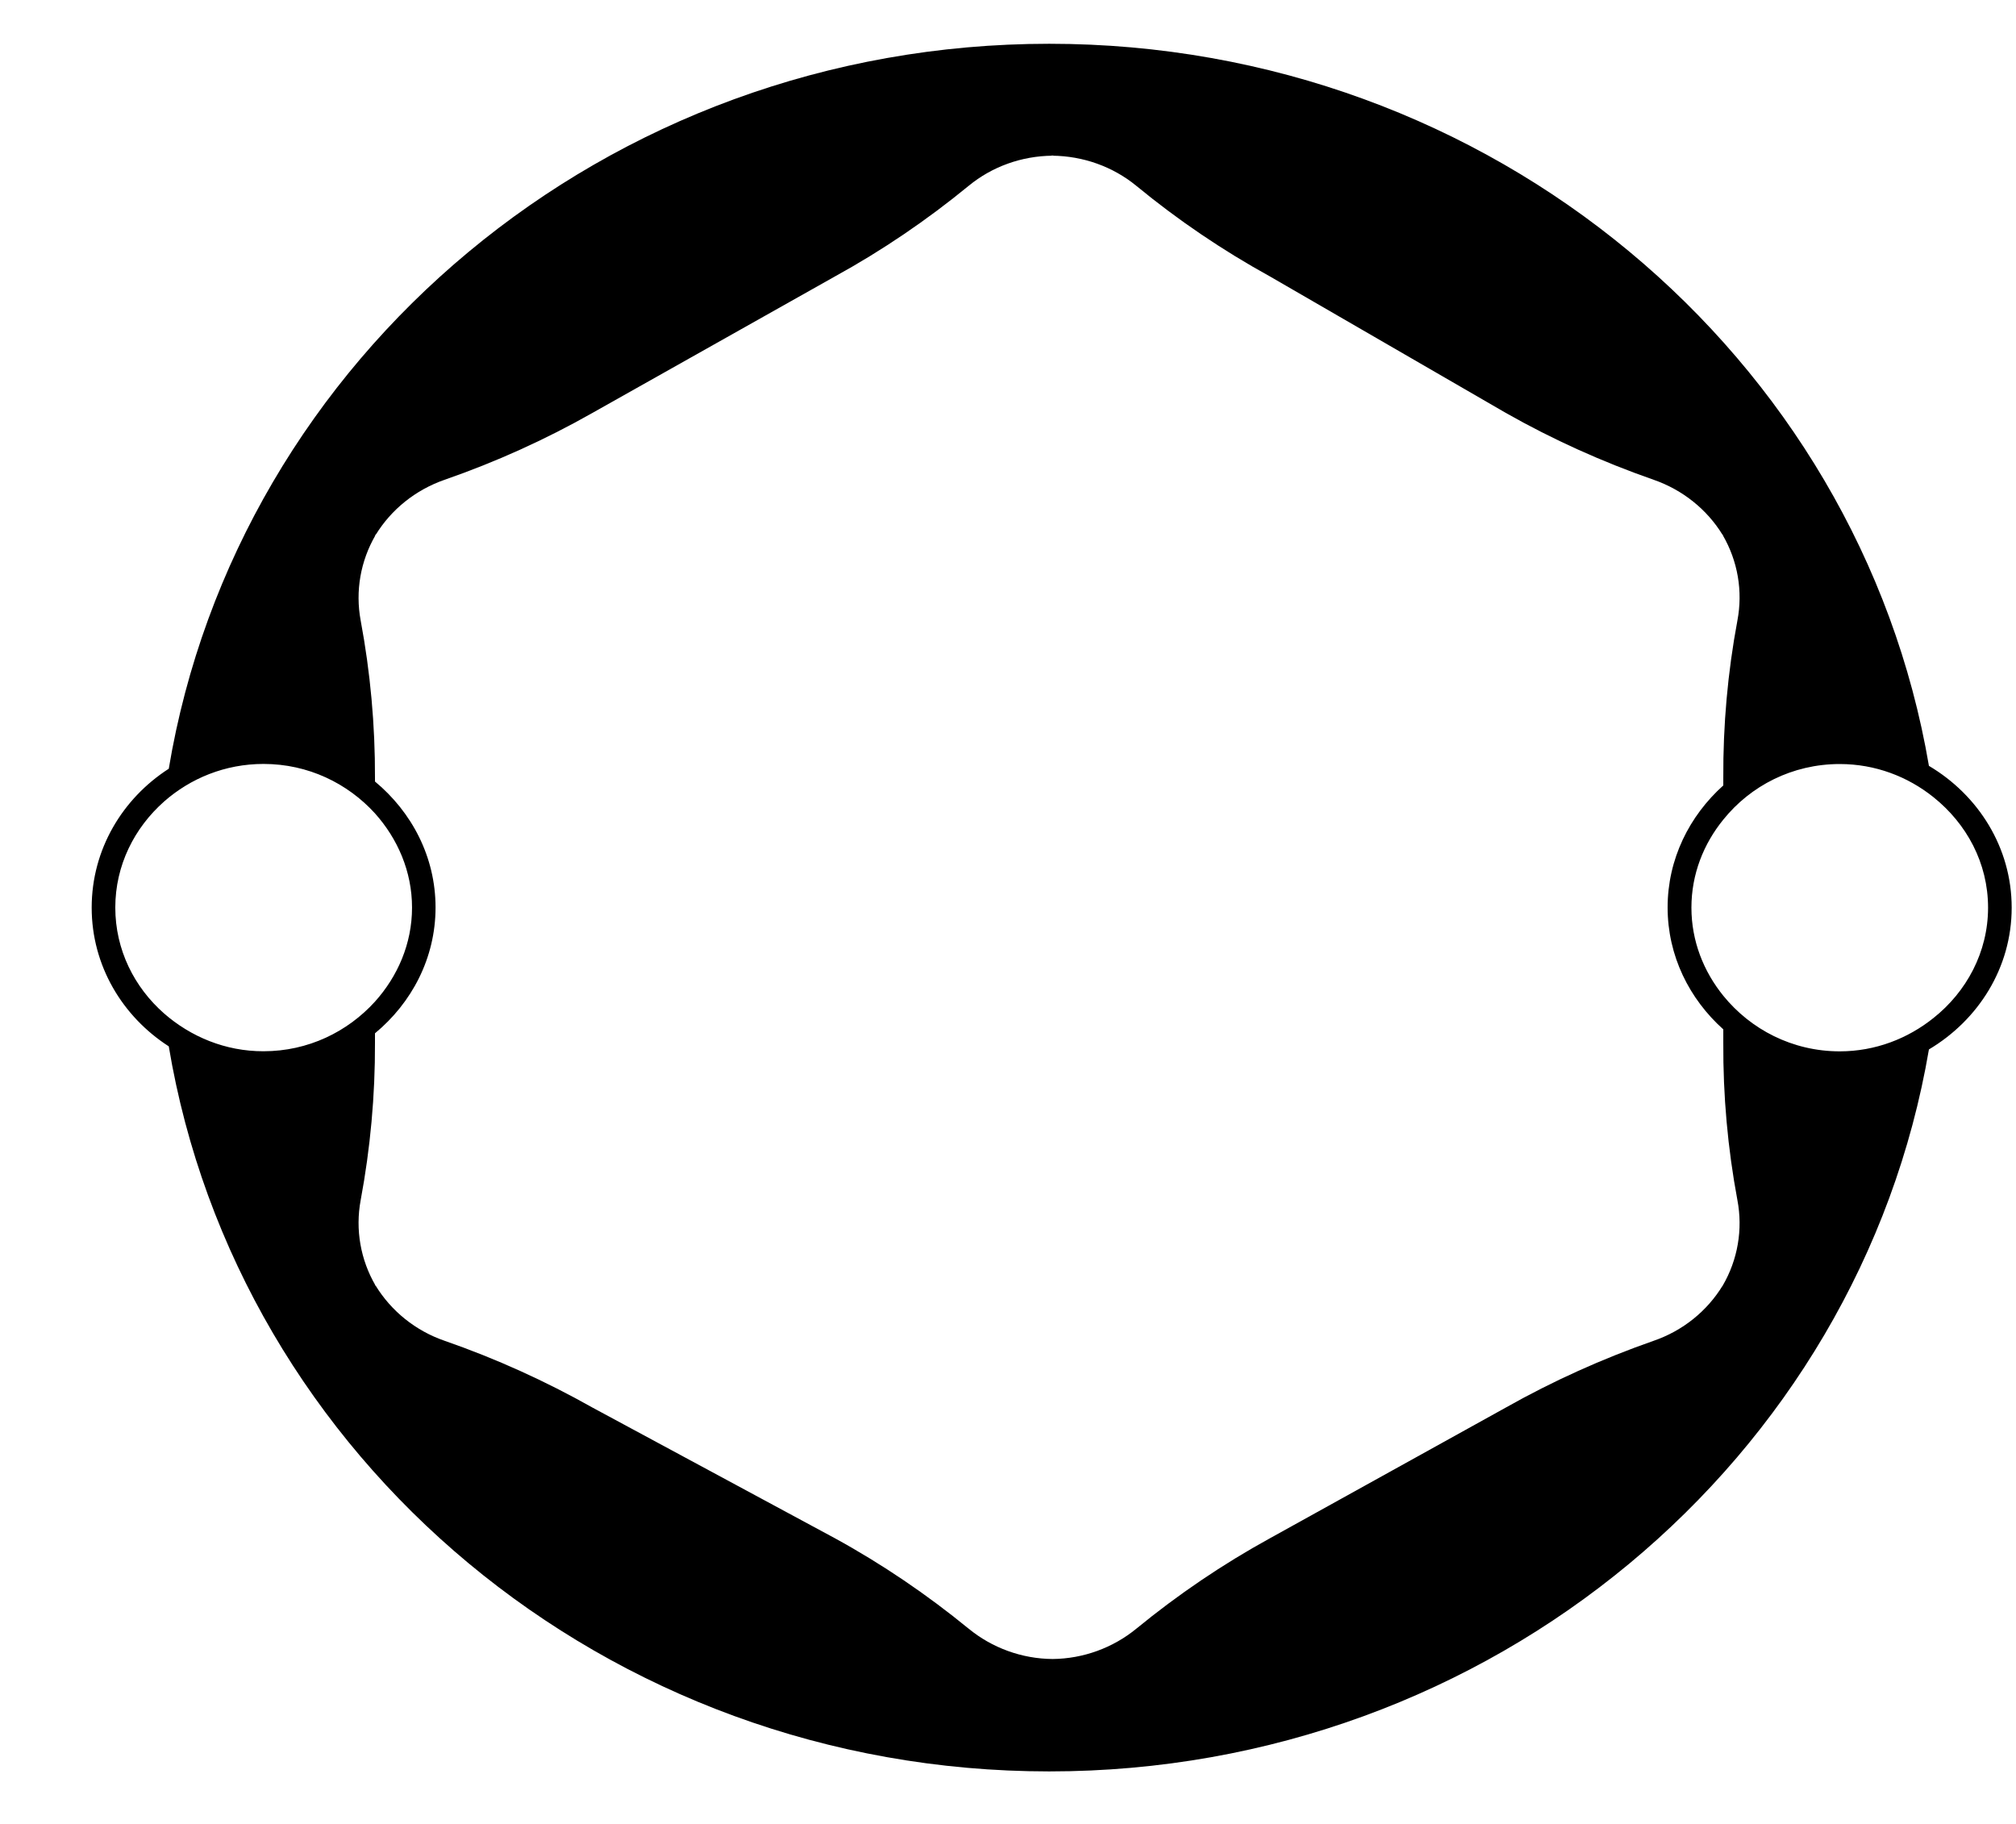 <?xml version="1.0" encoding="UTF-8"?> <svg xmlns="http://www.w3.org/2000/svg" xmlns:xlink="http://www.w3.org/1999/xlink" width="21px" height="19px" viewBox="0 0 21 19" version="1.1"><title>NUT GRIP</title><g id="Page-1" stroke="none" stroke-width="1" fill="none" fill-rule="evenodd"><g id="NUT-GRIP" transform="translate(0.955, 0.456)" fill="#000000" fill-rule="nonzero"><path d="M19.138,7.522 C18.411,3.256 14.586,-7.10542736e-15 9.974,-7.10542736e-15 C5.351,-7.10542736e-15 1.518,3.271 0.803,7.552 C0.32,7.863 7.33652799e-15,8.393 7.33652799e-15,8.999 C7.33652799e-15,9.603 0.32,10.133 0.803,10.444 C1.519,14.727 5.351,17.997 9.974,17.997 C14.585,17.997 18.411,14.742 19.138,10.476 C19.652,10.17 20,9.626 20,8.999 C20,8.372 19.652,7.827 19.138,7.522 M0.755,10.102 C0.444,9.829 0.246,9.438 0.246,8.998 C0.246,8.559 0.444,8.168 0.755,7.893 C1.029,7.652 1.39,7.502 1.79,7.502 C2.255,7.502 2.666,7.704 2.951,8.017 C3.187,8.281 3.337,8.622 3.337,8.998 C3.337,9.375 3.187,9.715 2.951,9.978 C2.666,10.292 2.255,10.495 1.79,10.495 C1.391,10.496 1.03,10.342 0.755,10.102 M16.998,12.922 L16.982,12.951 C16.985,12.945 16.987,12.941 16.99,12.935 C16.827,13.203 16.573,13.407 16.271,13.511 C15.736,13.698 15.219,13.931 14.73,14.207 L12.276,15.567 C11.782,15.838 11.315,16.155 10.882,16.51 C10.638,16.71 10.329,16.823 10.01,16.826 L10.025,16.826 L9.99,16.826 L10.01,16.826 C9.689,16.824 9.379,16.71 9.135,16.51 C8.701,16.155 8.235,15.838 7.74,15.567 L5.217,14.207 C4.727,13.931 4.212,13.697 3.676,13.511 C3.374,13.407 3.12,13.202 2.957,12.935 C2.959,12.941 2.962,12.948 2.965,12.951 L2.947,12.922 C2.951,12.928 2.954,12.93 2.957,12.936 C2.8,12.667 2.745,12.352 2.802,12.046 C2.903,11.505 2.953,10.956 2.951,10.405 L2.951,10.308 C3.333,9.992 3.582,9.525 3.582,8.997 C3.582,8.469 3.333,8.002 2.951,7.685 L2.951,7.648 C2.953,7.099 2.903,6.548 2.802,6.008 C2.745,5.702 2.8,5.388 2.957,5.118 C2.954,5.122 2.951,5.127 2.947,5.13 L2.965,5.102 C2.962,5.107 2.959,5.113 2.957,5.118 C3.12,4.851 3.374,4.647 3.676,4.542 C4.212,4.356 4.727,4.123 5.217,3.845 L7.74,2.425 C8.235,2.153 8.701,1.836 9.135,1.48 C9.379,1.279 9.688,1.169 10.007,1.166 C10.001,1.166 9.997,1.164 9.99,1.164 L10.025,1.164 C10.02,1.164 10.013,1.166 10.007,1.166 C10.327,1.169 10.637,1.279 10.882,1.48 C11.314,1.836 11.782,2.153 12.276,2.425 L14.73,3.845 C15.22,4.123 15.737,4.356 16.271,4.542 C16.573,4.647 16.827,4.851 16.99,5.118 C16.987,5.113 16.985,5.107 16.982,5.102 L16.998,5.13 C16.996,5.127 16.993,5.123 16.99,5.118 C17.147,5.388 17.201,5.702 17.143,6.008 C17.042,6.548 16.993,7.099 16.996,7.648 L16.996,7.726 C16.642,8.044 16.416,8.493 16.416,8.997 C16.416,9.501 16.642,9.95 16.996,10.267 L16.996,10.405 C16.993,10.956 17.042,11.505 17.143,12.046 C17.201,12.35 17.147,12.667 16.99,12.936 C16.993,12.93 16.996,12.927 16.998,12.922 M19.185,10.149 C18.919,10.362 18.581,10.496 18.209,10.496 C17.715,10.496 17.281,10.267 16.997,9.918 C16.791,9.664 16.664,9.347 16.664,8.999 C16.664,8.65 16.791,8.334 16.997,8.081 C17.28,7.73 17.715,7.503 18.209,7.503 C18.581,7.503 18.919,7.635 19.185,7.848 C19.53,8.124 19.754,8.533 19.754,8.999 C19.754,9.463 19.529,9.876 19.185,10.149" id="Shape"></path></g></g></svg> 